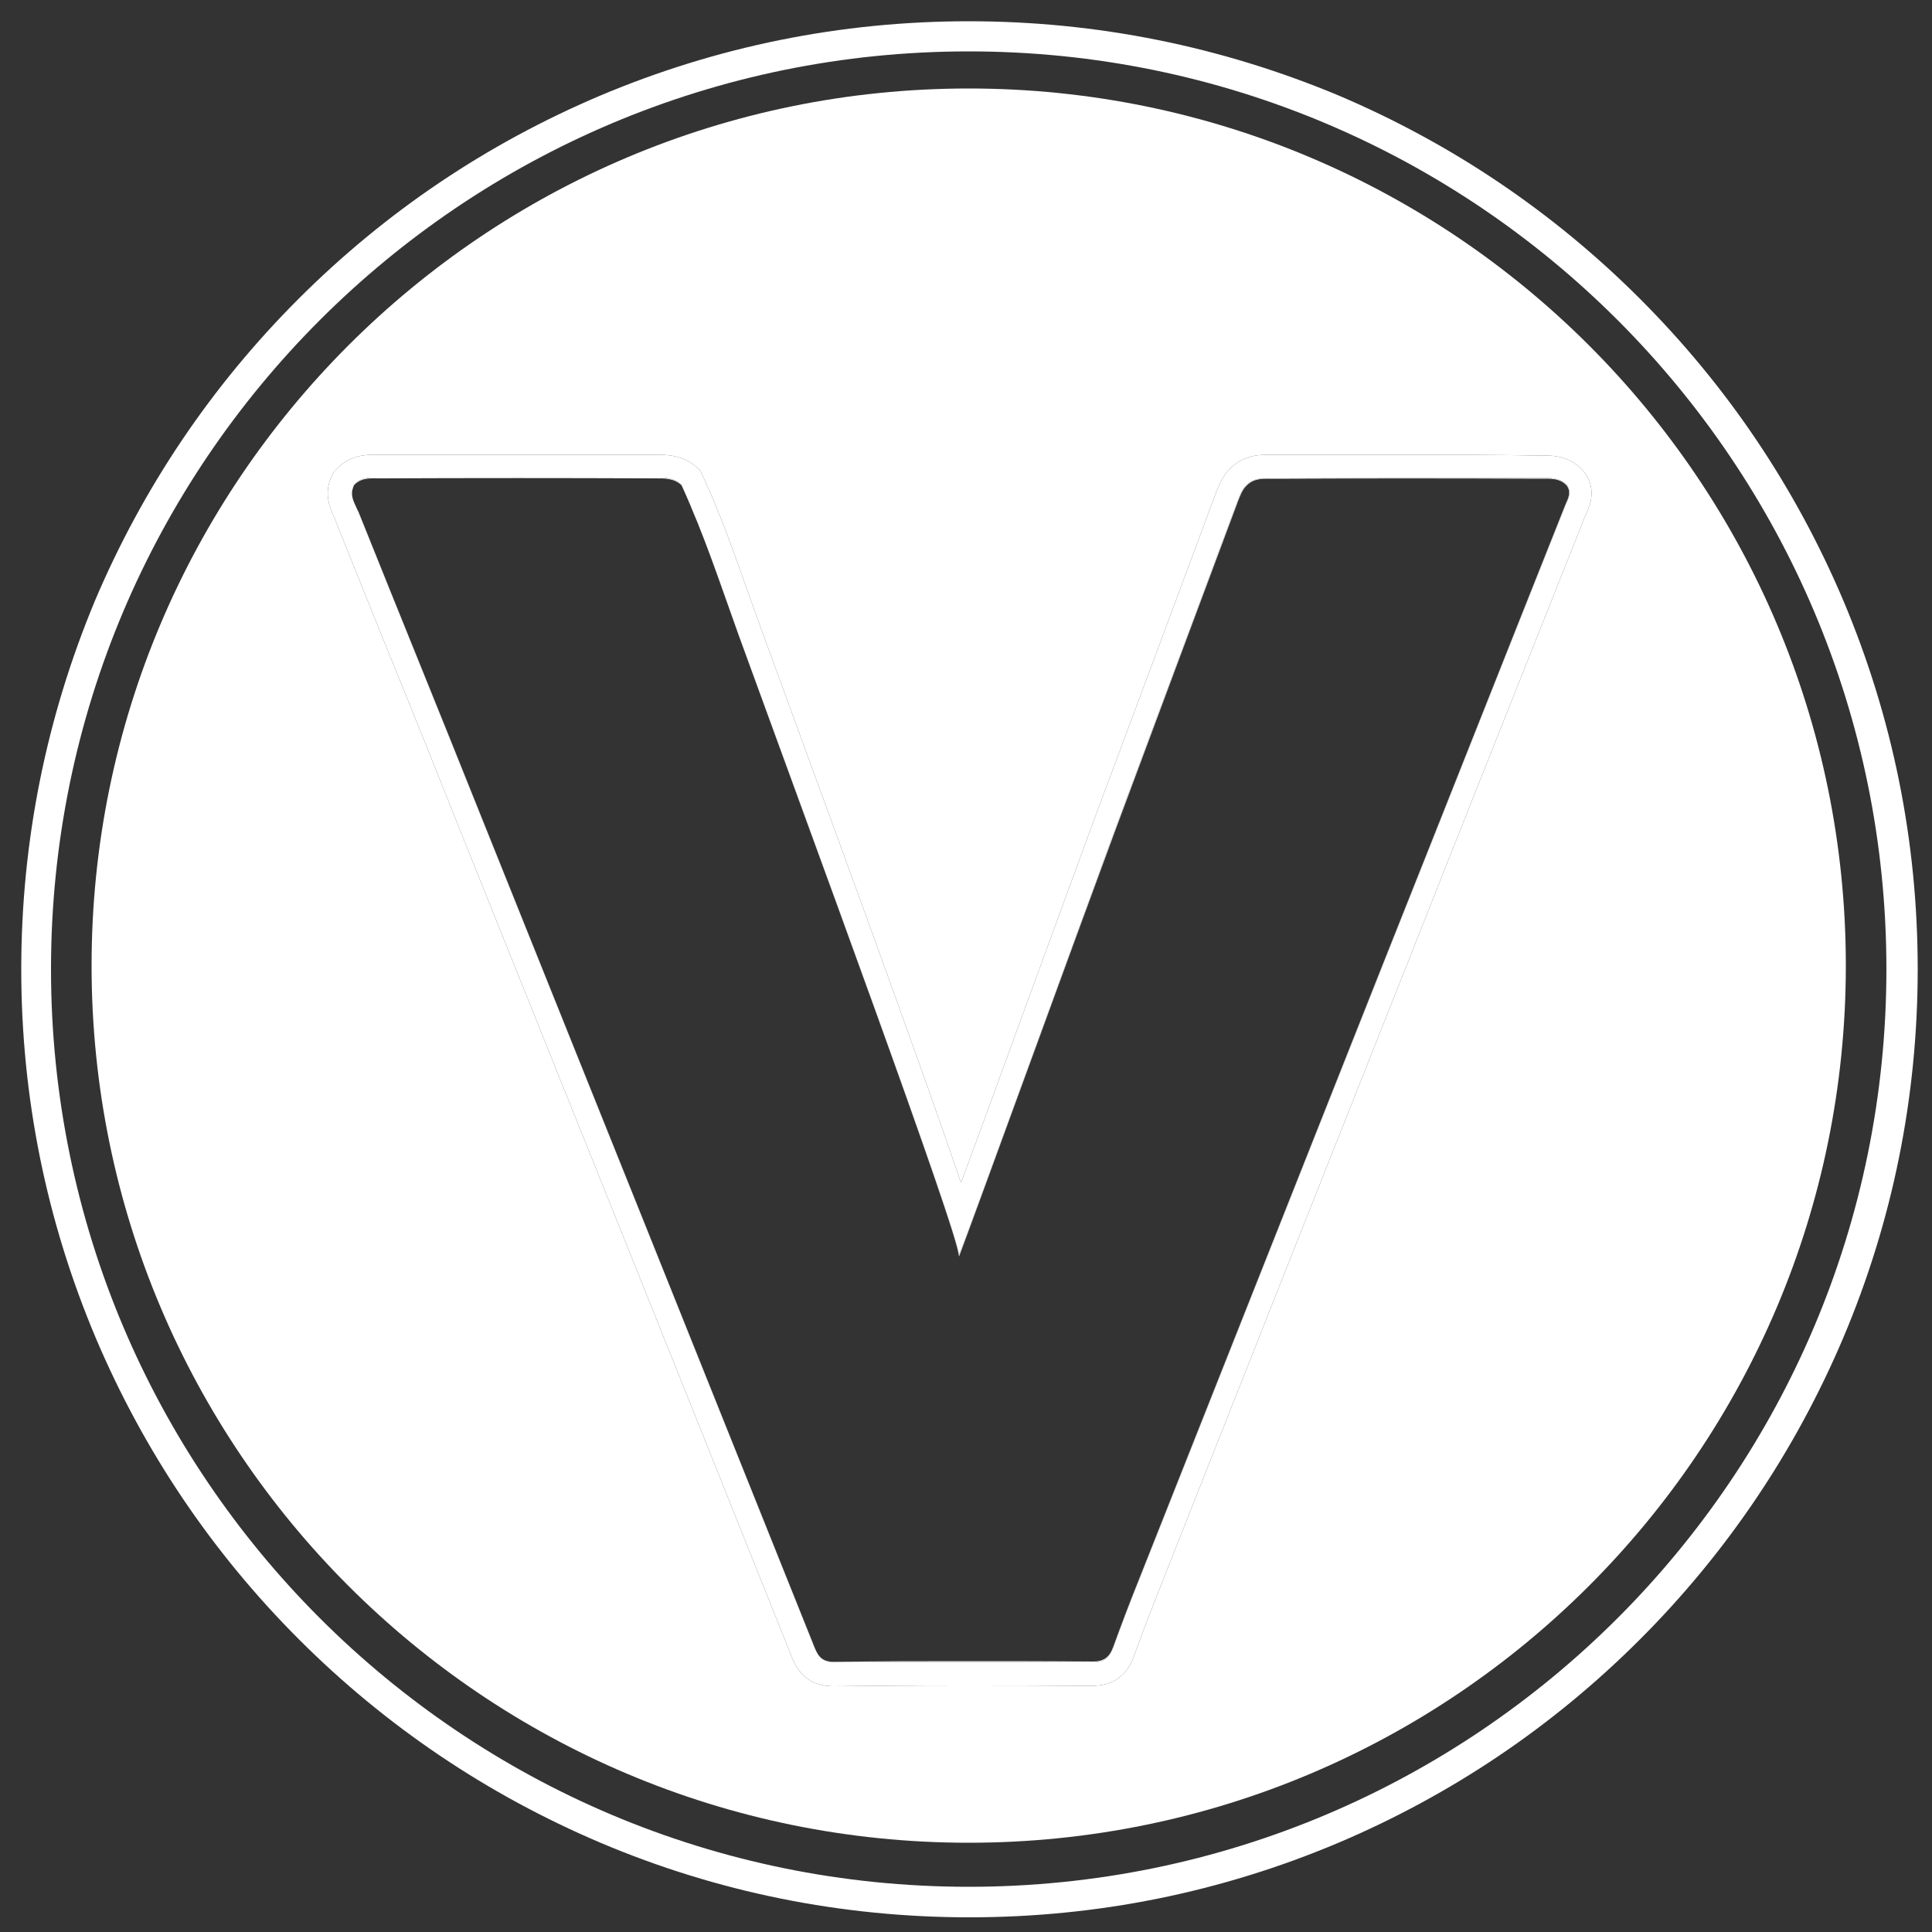 <?xml version="1.0" encoding="utf-8"?>
<!-- Generator: Adobe Illustrator 28.2.0, SVG Export Plug-In . SVG Version: 6.00 Build 0)  -->
<svg version="1.1" id="Слой_1" xmlns="http://www.w3.org/2000/svg" xmlns:xlink="http://www.w3.org/1999/xlink" x="0px" y="0px"
	 viewBox="0 0 500 500" style="enable-background:new 0 0 500 500;" xml:space="preserve">
<rect x="0" y="0" width="500" height="500" fill="#333333" stroke="none"/>
<style type="text/css">
	.st0{fill:#FFFFFF;}
</style>
<g>
	<path class="st0" d="M488.2,250.8c0-131.2-106.3-237.5-237.5-237.5C381.9,13.3,488.2,119.6,488.2,250.8z"/>
	<path class="st0" d="M250.7,488.3c131.2,0,237.5-106.3,237.5-237.5C488.2,382,381.9,488.3,250.7,488.3z"/>
	<path class="st0" d="M13.2,250.8c0,131.2,106.3,237.5,237.5,237.5C119.5,488.3,13.2,382,13.2,250.8z"/>
	<path class="st0" d="M477,155.3c-12.4-29.2-30-55.4-52.6-78c-22.5-22.5-48.8-40.2-78-52.6C316,12,283.8,5.5,250.7,5.5
		s-65.2,6.5-95.5,19.3c-29.2,12.4-55.4,30-78,52.6c-22.5,22.5-40.2,48.8-52.6,78C12,185.6,5.5,217.7,5.5,250.8
		c0,33.1,6.5,65.2,19.3,95.5c12.4,29.2,30,55.4,52.6,78c22.5,22.5,48.8,40.2,78,52.6c30.2,12.8,62.4,19.3,95.5,19.3
		c33.1,0,65.2-6.5,95.5-19.3c29.2-12.4,55.4-30,78-52.6c22.5-22.5,40.2-48.8,52.6-78c12.8-30.2,19.3-62.4,19.3-95.5
		C496.3,217.7,489.8,185.6,477,155.3z M250.7,488.3C119.5,488.3,13.2,382,13.2,250.8c0-131.2,106.3-237.5,237.5-237.5
		c131.2,0,237.5,106.3,237.5,237.5S381.9,488.3,250.7,488.3z"/>
	<path class="st0" d="M250.7,13.3c-131.2,0-237.5,106.3-237.5,237.5C13.2,119.6,119.6,13.3,250.7,13.3z"/>
	<path class="st0" d="M98.6,123.8c23.6-0.1,47.2-0.1,70.8,0c2.5,0,5-0.1,7,1.8c0-0.1-0.1-0.1-0.1-0.2c-1.8-1.7-4-1.8-6.2-1.8
		c-0.2,0-0.5,0-0.7,0h-0.1c-11.7,0-23.4,0-35.1,0c-11.9,0-23.8,0-35.7,0h-0.1c-0.5,0-1,0-1.5,0c-1.9,0-3.8,0.2-5.3,1.9
		c-0.4,0.7-0.5,1.3-0.5,2c0-0.6,0.2-1.2,0.5-1.9C93.5,123.5,96.1,123.8,98.6,123.8z"/>
	<path class="st0" d="M250.7,22.9c-125.4,0-227,101.6-227,227s101.6,227,227,227s227-101.6,227-227S376.1,22.9,250.7,22.9z
		 M410.6,132.8c-0.1,0.2-0.2,0.4-0.3,0.6c-15.7,39.5-31.4,78.8-46.4,116.8c-20.5,51.6-42,105.8-63.9,161.2
		c-2.4,6.1-4.5,11.5-6.5,17.1c-1.8,5.2-5.5,7.8-11,7.8h-0.1c-13-0.1-23.9-0.1-34.1-0.1c-11.6,0-22.2,0.1-32.4,0.2h-0.2
		c-7.8,0-10-5.5-11.2-8.5v-0.1c-25.6-64-52.9-132-85.9-214.1c-4.7-11.8-9.4-23.6-14.2-35.4c-5.8-14.2-11.7-28.9-17.5-43.4
		c-0.1-0.3-0.2-0.6-0.4-1c-1-2.1-3-6.4-0.4-11.2l0.3-0.6l0.5-0.5c3.5-3.9,8-3.9,9.9-3.9c0.2,0,0.5,0,0.8,0c0.2,0,0.5,0,0.7,0h0.1
		c11.4,0,23.1,0,35.8,0c10.9,0,22.4,0,35.1,0h0.1h0.3h0.4c2.4,0,6.8,0,10.4,3.4l0.8,0.8l0.5,1.1c4.7,10.1,8.4,20.7,12,30.9
		c1,2.8,2.1,5.7,3.1,8.6c3.5,9.6,8.1,22.1,12.9,35.3c9.7,26.4,20.6,56.4,29.3,80.8c4.3,12.1,7.4,21,9.6,27.5
		c3.8-10.1,8.7-23.7,13.8-37.6c7.9-21.5,16-43.8,20.4-55.7c5.8-15.5,11.7-31.3,17.4-46.6c4.8-12.9,9.6-25.8,14.4-38.7
		c0.7-1.8,1.6-4.2,3.7-6.3c3.5-3.5,7.8-3.5,9.7-3.5c0.3,0,0.5,0,0.8,0s0.5,0,0.7,0h0.1c11.7,0,23.3,0,34.5,0c11.7,0,23.2,0,34,0.2
		h0.1c0.3,0,0.5,0,0.7,0c0.3,0,0.5,0,0.8,0c1.9,0,6.3,0,9.8,3.8l0.3,0.3l0.2,0.3C413.3,126.7,411.4,131,410.6,132.8z"/>
	<path class="st0" d="M405.5,125.5c-1.5-1.6-3.5-1.8-5.4-1.8c-0.5,0-1,0-1.5,0h-0.1c-11.4,0-22.9,0-34.3,0c-11.5,0-23,0.1-34.6,0.1
		h-0.1c-0.5,0-1,0-1.5,0c-1.9,0-3.8,0.1-5.4,1.7c-1.2,1.1-1.7,2.6-2.3,4.1c-10.6,28.4-21.2,56.8-31.8,85.3
		c-9.5,25.7-36.4,100-40.3,109.9c0,0.2,0,0.3,0,0.4c3.5-9.2,30.8-84.3,40.4-110.2c10.6-28.5,21.2-56.9,31.8-85.3
		c0.6-1.5,1.1-3,2.3-4.1c2-2,4.6-1.7,7-1.7c23-0.1,45.9-0.1,68.9,0c2.4,0,5-0.3,6.9,1.8c0.4,0.6,0.6,1.2,0.6,1.8
		C406.2,126.8,406,126.2,405.5,125.5z"/>
	<path class="st0" d="M410.1,122.3l-0.2-0.3l-0.3-0.3c-3.5-3.8-7.9-3.8-9.8-3.8c-0.3,0-0.5,0-0.8,0c-0.2,0-0.4,0-0.7,0h-0.1
		c-10.8-0.2-22.3-0.2-34-0.2c-11.2,0-22.8,0-34.5,0h-0.1c-0.2,0-0.4,0-0.7,0s-0.5,0-0.8,0c-1.9,0-6.2,0-9.7,3.5
		c-2.1,2.1-3,4.5-3.7,6.3c-4.8,12.9-9.6,25.8-14.4,38.7c-5.7,15.3-11.6,31.1-17.4,46.6c-4.4,11.9-12.5,34.2-20.4,55.7
		c-5.1,13.9-10,27.5-13.8,37.6c-2.2-6.5-5.3-15.4-9.6-27.5c-8.7-24.4-19.6-54.4-29.3-80.8c-4.8-13.2-9.4-25.7-12.9-35.3
		c-1-2.9-2.1-5.8-3.1-8.6c-3.6-10.2-7.3-20.8-12-30.9l-0.5-1.1l-0.8-0.8c-3.6-3.4-8-3.4-10.4-3.4h-0.4h-0.3h-0.1
		c-12.7,0-24.2,0-35.1,0c-12.7,0-24.4,0-35.8,0h-0.1c-0.2,0-0.5,0-0.7,0c-0.3,0-0.6,0-0.8,0c-1.9,0-6.4,0-9.9,3.9l-0.5,0.5l-0.3,0.6
		c-2.6,4.8-0.6,9.1,0.4,11.2c0.2,0.4,0.3,0.7,0.4,1c5.8,14.5,11.7,29.2,17.5,43.4c4.8,11.8,9.5,23.6,14.2,35.4
		c33,82.1,60.3,150.1,85.9,214.1v0.1c1.2,3,3.4,8.5,11.2,8.5h0.2c10.2-0.1,20.8-0.2,32.4-0.2c10.2,0,21.1,0,34.1,0.1h0.1
		c5.5,0,9.2-2.6,11-7.8c2-5.6,4.1-11,6.5-17.1c21.9-55.4,43.4-109.6,63.9-161.2c15-38,30.7-77.3,46.4-116.8c0.1-0.2,0.2-0.4,0.3-0.6
		C411.4,131,413.3,126.7,410.1,122.3z M405,131.1c-15.5,38.9-30.9,77.9-46.4,116.8c-21.3,53.7-42.6,107.5-63.9,161.2
		c-2.3,5.7-4.5,11.5-6.6,17.3c-1,2.7-2.4,3.8-5.4,3.8c-22.2-0.1-44.4-0.2-66.6,0c-3.8,0-4.6-2-5.7-4.8
		c-28.6-71.4-57.2-142.7-85.9-214.1c-10.5-26.3-21.2-52.5-31.7-78.7c-0.7-1.7-1.8-3.3-1.7-5.1c0-0.6,0.2-1.3,0.5-2
		c1.5-1.7,3.4-1.9,5.3-1.9c0.5,0,1,0,1.5,0h0.1c11.9,0,23.8,0,35.7,0c11.7,0,23.4,0,35.1,0h0.1c0.2,0,0.5,0,0.7,0
		c2.2,0,4.4,0.1,6.2,1.8c0,0.1,0.1,0.1,0.1,0.2c0,0,0,0,0,0c5.8,12.7,10.2,26,14.9,39.1c16.7,45.9,55.8,151.8,56.9,160.1
		c3.9-9.9,30.8-84.2,40.3-109.9c10.6-28.5,21.2-56.9,31.8-85.3c0.6-1.5,1.1-3,2.3-4.1c1.6-1.6,3.5-1.7,5.4-1.7c0.5,0,1,0,1.5,0h0.1
		c11.6,0,23.1-0.1,34.6-0.1c11.4,0,22.9,0,34.3,0h0.1c0.5,0,1,0,1.5,0c1.9,0,3.9,0.2,5.4,1.8c0.5,0.7,0.7,1.3,0.6,2
		C406.2,128.7,405.5,129.9,405,131.1z"/>
	<path class="st0" d="M248.1,325c0-0.1,0.1-0.1,0.1-0.2c-1.1-8.3-40.2-114.2-56.9-160.1c-4.7-13.1-9.1-26.4-14.9-39.1c0,0,0,0,0,0
		c5.8,12.6,10.1,25.9,14.8,38.9C208.2,211.3,248.6,320.6,248.1,325z"/>
	<path class="st0" d="M358.6,247.7c-21.3,53.7-42.6,107.5-63.9,161.2c-2.3,5.7-4.5,11.5-6.6,17.3c-1,2.7-2.4,3.8-5.3,3.8h-0.1
		c-11.4-0.1-22.8-0.1-34.1-0.1c-10.8,0-21.6,0-32.5,0.2H216c-3.8,0-4.5-2-5.6-4.8c-28.6-71.4-57.2-142.7-85.9-214.1
		c-10.5-26.3-21.2-52.5-31.7-78.7c-0.7-1.6-1.8-3.2-1.7-5c-0.1,1.8,1.1,3.5,1.7,5.1c10.5,26.2,21.2,52.4,31.7,78.7
		c28.7,71.4,57.3,142.7,85.9,214.1c1.1,2.8,1.9,4.8,5.7,4.8c22.2-0.2,44.4-0.1,66.6,0c3,0,4.4-1.1,5.4-3.8
		c2.1-5.8,4.3-11.6,6.6-17.3c21.3-53.7,42.6-107.5,63.9-161.2C374.1,209,389.5,170,405,131.1c0.5-1.2,1.2-2.4,1.1-3.6
		c0,1.2-0.7,2.3-1.1,3.4C389.5,169.8,374.1,208.8,358.6,247.7z"/>
</g>
</svg>
